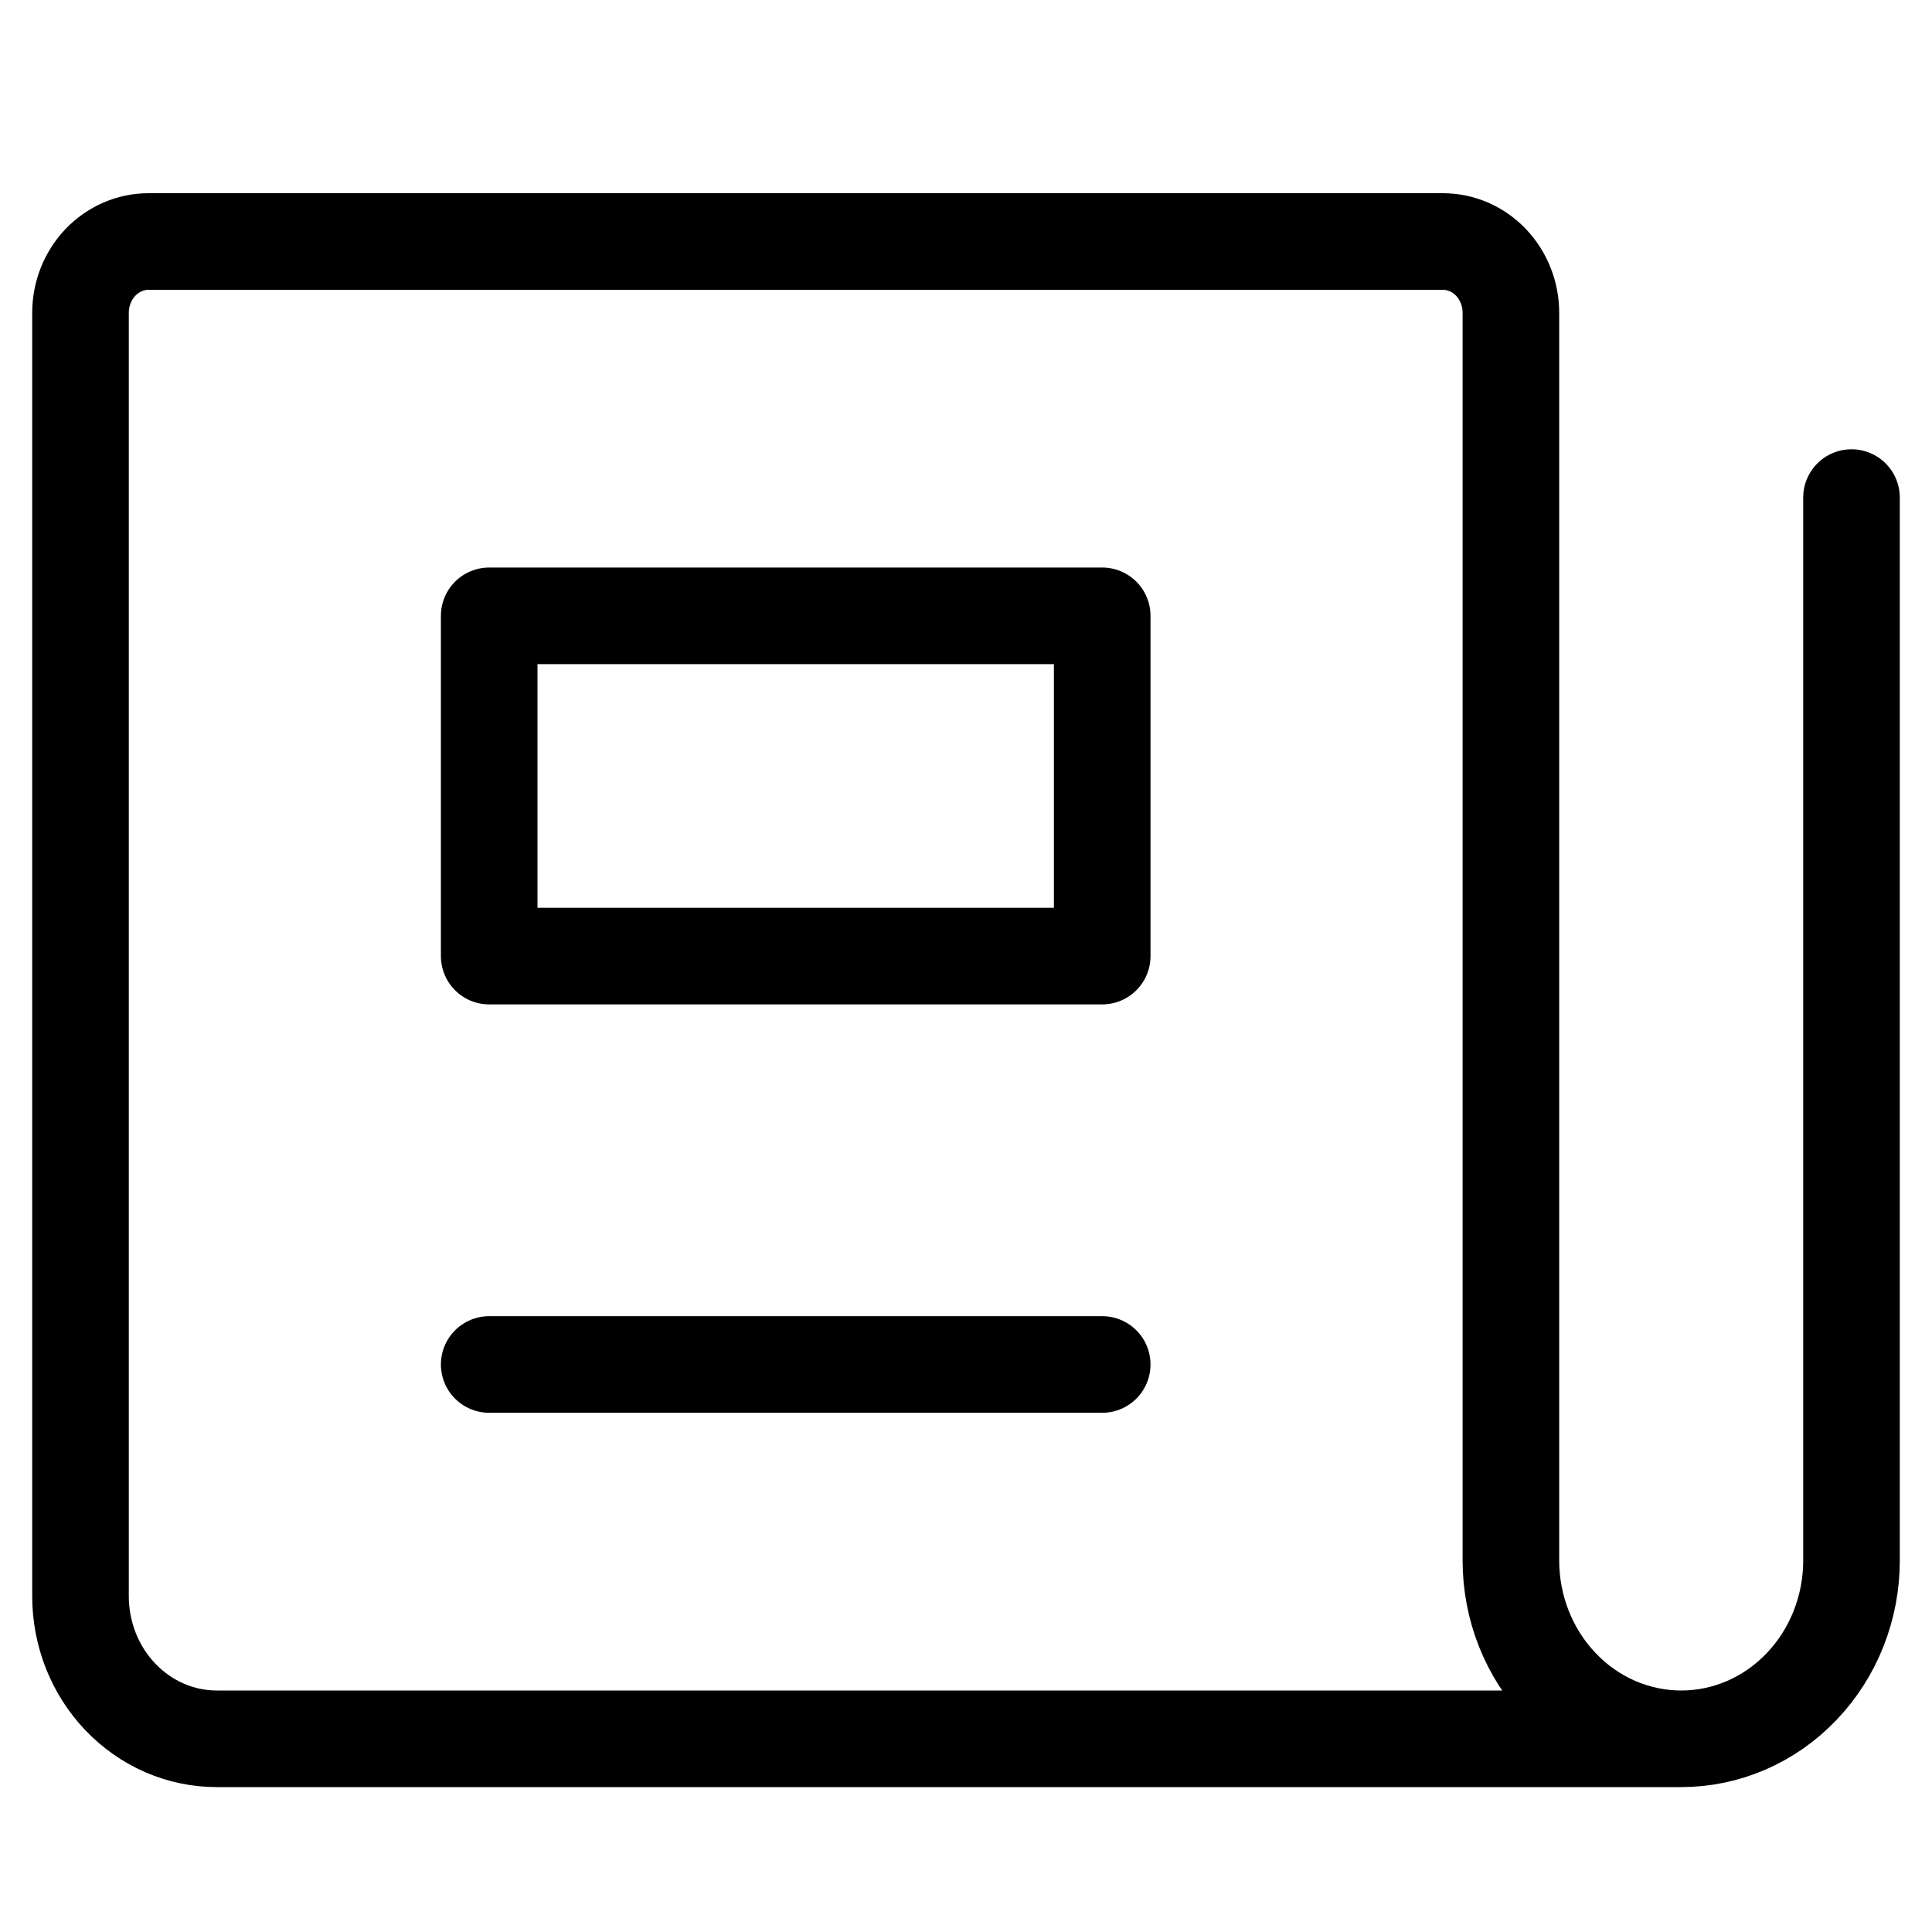 <svg xmlns="http://www.w3.org/2000/svg" width="24" height="24" viewBox="0 0 24 24" fill="none">
  <path d="M23 6.181V19.386C23 19.973 22.777 20.536 22.38 20.951C21.984 21.367 21.446 21.6 20.885 21.6M20.885 21.6C20.324 21.6 19.785 21.367 19.389 20.951C18.992 20.536 18.769 19.973 18.769 19.386V3.886C18.769 3.651 18.68 3.426 18.521 3.259C18.363 3.093 18.148 3 17.923 3H1.846C1.622 3 1.407 3.093 1.248 3.259C1.089 3.426 1 3.651 1 3.886V19.829C1 20.298 1.178 20.749 1.496 21.081C1.813 21.413 2.243 21.6 2.692 21.6H20.885ZM6.077 16.95H13.692M13.692 7.65H6.077V11.877H13.692V7.65Z" stroke="black" stroke-width="1.2" stroke-linecap="round" stroke-linejoin="round"/>
</svg>